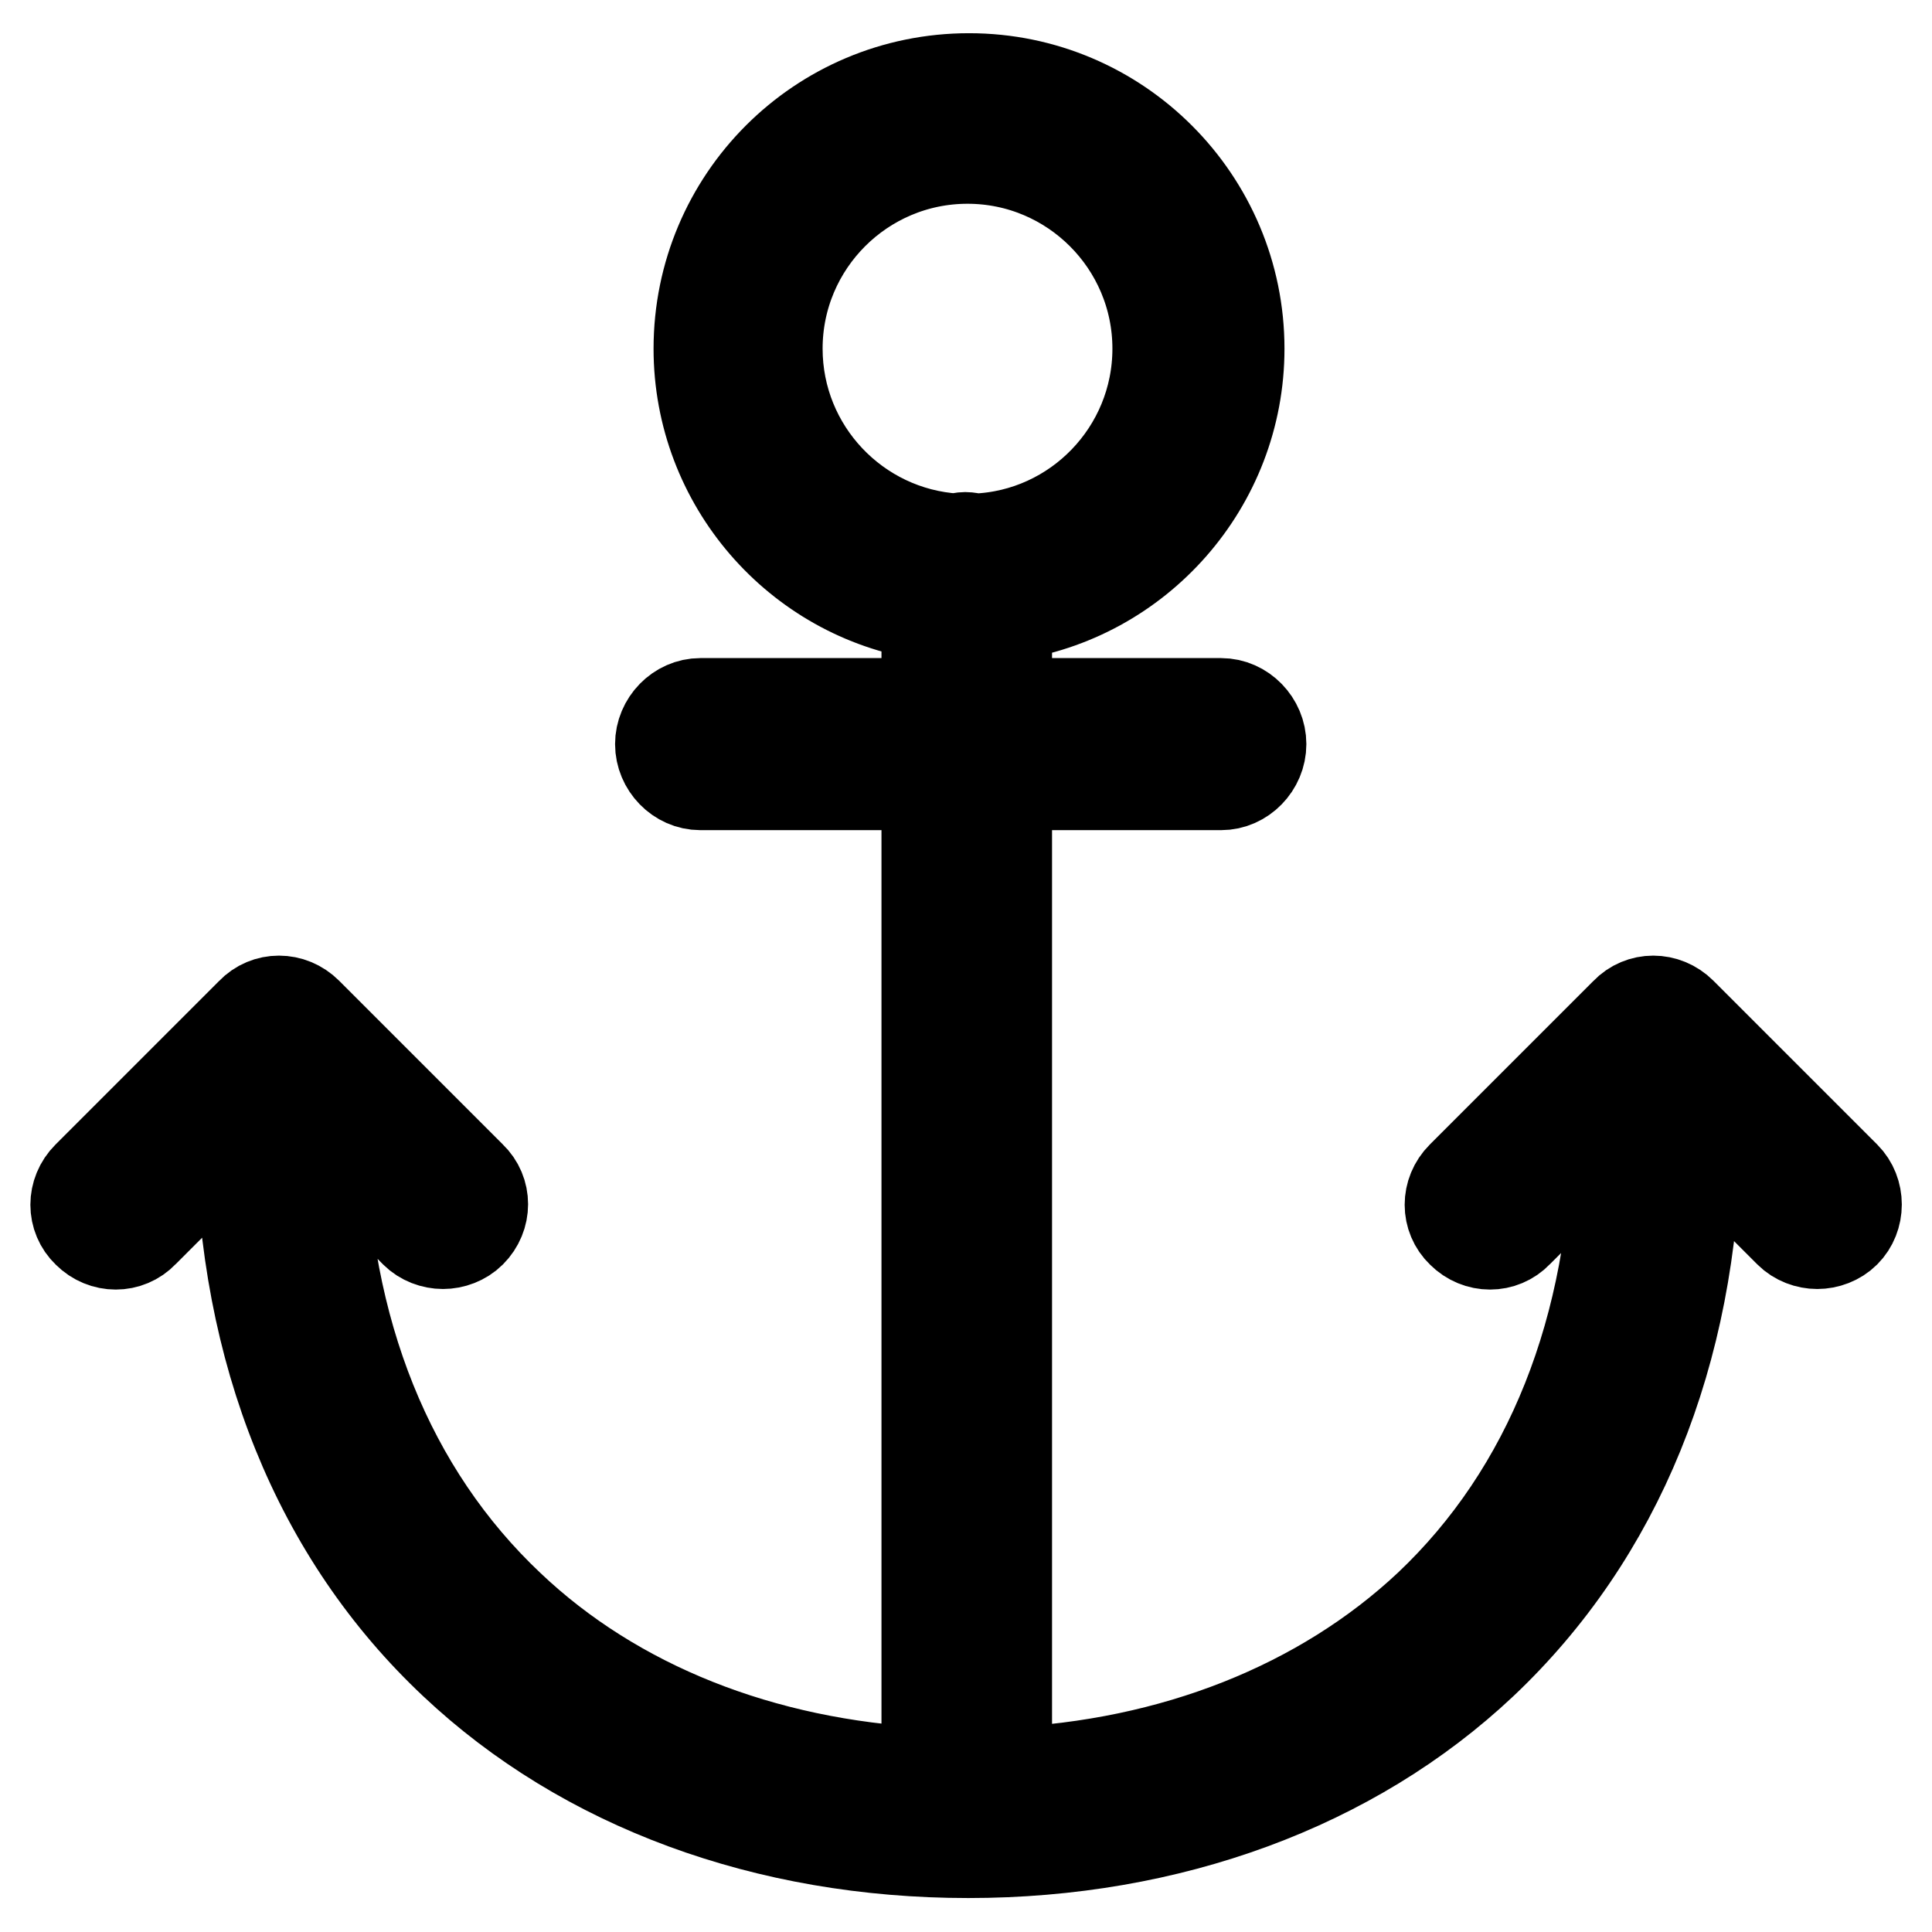 <?xml version="1.0" encoding="utf-8"?>
<!-- Svg Vector Icons : http://www.onlinewebfonts.com/icon -->
<!DOCTYPE svg PUBLIC "-//W3C//DTD SVG 1.1//EN" "http://www.w3.org/Graphics/SVG/1.1/DTD/svg11.dtd">
<svg version="1.1" xmlns="http://www.w3.org/2000/svg" xmlns:xlink="http://www.w3.org/1999/xlink" x="0px" y="0px" viewBox="0 0 256 256" enable-background="new 0 0 256 256" xml:space="preserve">
<g> <path stroke-width="12" fill-opacity="0" stroke="#000000"  d="M244.5,155.9l-21.7-21.7c-2.1-2.1-5.4-2.1-7.4,0l-21.7,21.7c-2.1,2.1-2.1,5.4,0,7.4c2.1,2.1,5.4,2.1,7.4,0 l13.2-13.2c-0.4,25.9-9,47.6-25,62.7c-14.2,13.3-33.9,21.1-55.9,22.1V104h28.4c2.9,0,5.3-2.5,5.3-5.4s-2.4-5.4-5.3-5.4h-28.4V81.6 c17.4-2.4,30.8-17.4,30.8-35.4c0-19.7-16-35.8-35.8-35.8s-35.8,16-35.8,35.8c0,17.8,13.1,32.7,30.2,35.3v11.7h-30 c-2.9,0-5.3,2.5-5.3,5.4s2.4,5.4,5.3,5.4h30v130.9c-21.8-1.1-41.3-8.8-55.3-22.1c-15.9-15-24.6-36.5-25-62.2L55,163.3 c1,1,2.4,1.5,3.7,1.5c1.3,0,2.7-0.5,3.7-1.5c2.1-2.1,2.1-5.4,0-7.4l-21.7-21.7c-2.1-2.1-5.4-2.1-7.4,0l-21.7,21.7 c-2.1,2.1-2.1,5.4,0,7.4c2.1,2.1,5.4,2.1,7.4,0l12.9-12.9c0.4,28.8,10.2,53,28.3,70c17.2,16.2,41.3,25.1,68.1,25.1 c26.7,0,50.9-8.9,68.1-25.1c18-17,27.8-41,28.3-69.5l12.4,12.4c1,1,2.4,1.5,3.7,1.5c1.3,0,2.7-0.5,3.7-1.5 C246.5,161.3,246.5,157.9,244.5,155.9z M103,46.2c0-13.9,11.3-25.2,25.2-25.2c13.9,0,25.2,11.3,25.2,25.2 c0,13.6-10.8,24.7-24.2,25.2c-0.4-0.1-0.9-0.2-1.3-0.2c-0.4,0-0.8,0.1-1.2,0.2C113.5,70.6,103,59.6,103,46.2z"/></g>
</svg>